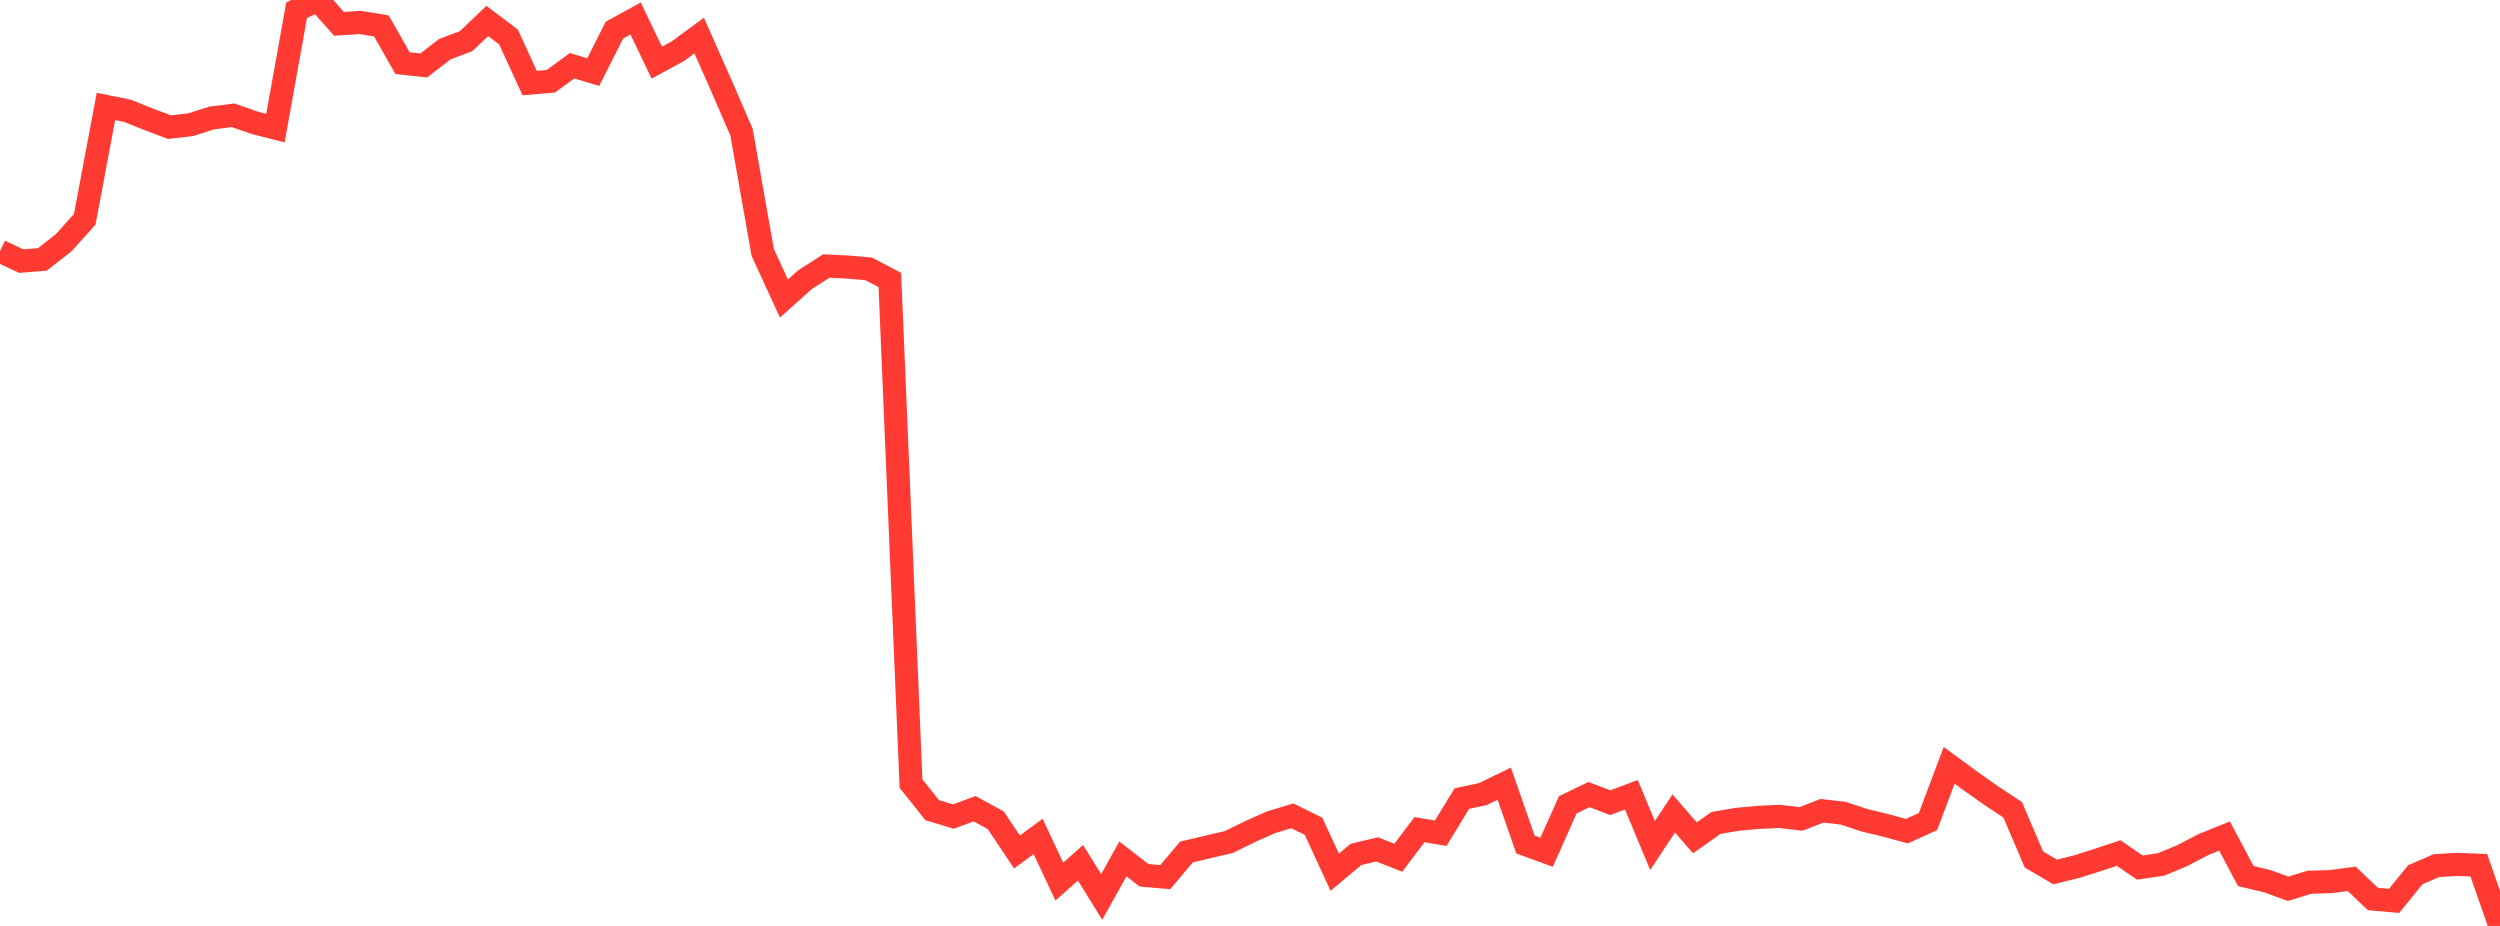 <?xml version="1.0" standalone="no"?>
<!DOCTYPE svg PUBLIC "-//W3C//DTD SVG 1.1//EN" "http://www.w3.org/Graphics/SVG/1.1/DTD/svg11.dtd">

<svg width="135" height="50" viewBox="0 0 135 50" preserveAspectRatio="none" 
  xmlns="http://www.w3.org/2000/svg"
  xmlns:xlink="http://www.w3.org/1999/xlink">


<polyline points="0.0, 13.566 1.144, 14.1 2.288, 14.008 3.432, 13.112 4.576, 11.842 5.72, 5.751 6.864, 5.977 8.008, 6.437 9.153, 6.866 10.297, 6.734 11.441, 6.37 12.585, 6.225 13.729, 6.625 14.873, 6.918 16.017, 0.554 17.161, 0.0 18.305, 1.287 19.449, 1.214 20.593, 1.398 21.737, 3.41 22.881, 3.534 24.025, 2.653 25.169, 2.222 26.314, 1.134 27.458, 1.996 28.602, 4.486 29.746, 4.386 30.89, 3.552 32.034, 3.891 33.178, 1.628 34.322, 0.998 35.466, 3.383 36.61, 2.762 37.754, 1.921 38.898, 4.498 40.042, 7.138 41.186, 13.629 42.331, 16.12 43.475, 15.098 44.619, 14.365 45.763, 14.419 46.907, 14.519 48.051, 15.12 49.195, 42.315 50.339, 43.749 51.483, 44.095 52.627, 43.67 53.771, 44.293 54.915, 46.008 56.059, 45.167 57.203, 47.607 58.347, 46.59 59.492, 48.435 60.636, 46.381 61.78, 47.267 62.924, 47.365 64.068, 46.009 65.212, 45.737 66.356, 45.47 67.5, 44.908 68.644, 44.397 69.788, 44.056 70.932, 44.621 72.076, 47.099 73.22, 46.139 74.364, 45.867 75.508, 46.318 76.653, 44.801 77.797, 44.994 78.941, 43.123 80.085, 42.878 81.229, 42.318 82.373, 45.602 83.517, 46.02 84.661, 43.458 85.805, 42.905 86.949, 43.346 88.093, 42.918 89.237, 45.656 90.381, 43.927 91.525, 45.242 92.669, 44.437 93.814, 44.243 94.958, 44.138 96.102, 44.086 97.246, 44.223 98.39, 43.781 99.534, 43.913 100.678, 44.294 101.822, 44.568 102.966, 44.884 104.11, 44.367 105.254, 41.329 106.398, 42.168 107.542, 42.975 108.686, 43.729 109.831, 46.415 110.975, 47.084 112.119, 46.805 113.263, 46.444 114.407, 46.065 115.551, 46.848 116.695, 46.68 117.839, 46.207 118.983, 45.607 120.127, 45.147 121.271, 47.306 122.415, 47.579 123.559, 47.995 124.703, 47.641 125.847, 47.607 126.992, 47.456 128.136, 48.548 129.28, 48.647 130.424, 47.238 131.568, 46.742 132.712, 46.678 133.856, 46.725 135.0, 50.0" fill="none" stroke="#ff3a33" stroke-width="1.25"/>

</svg>